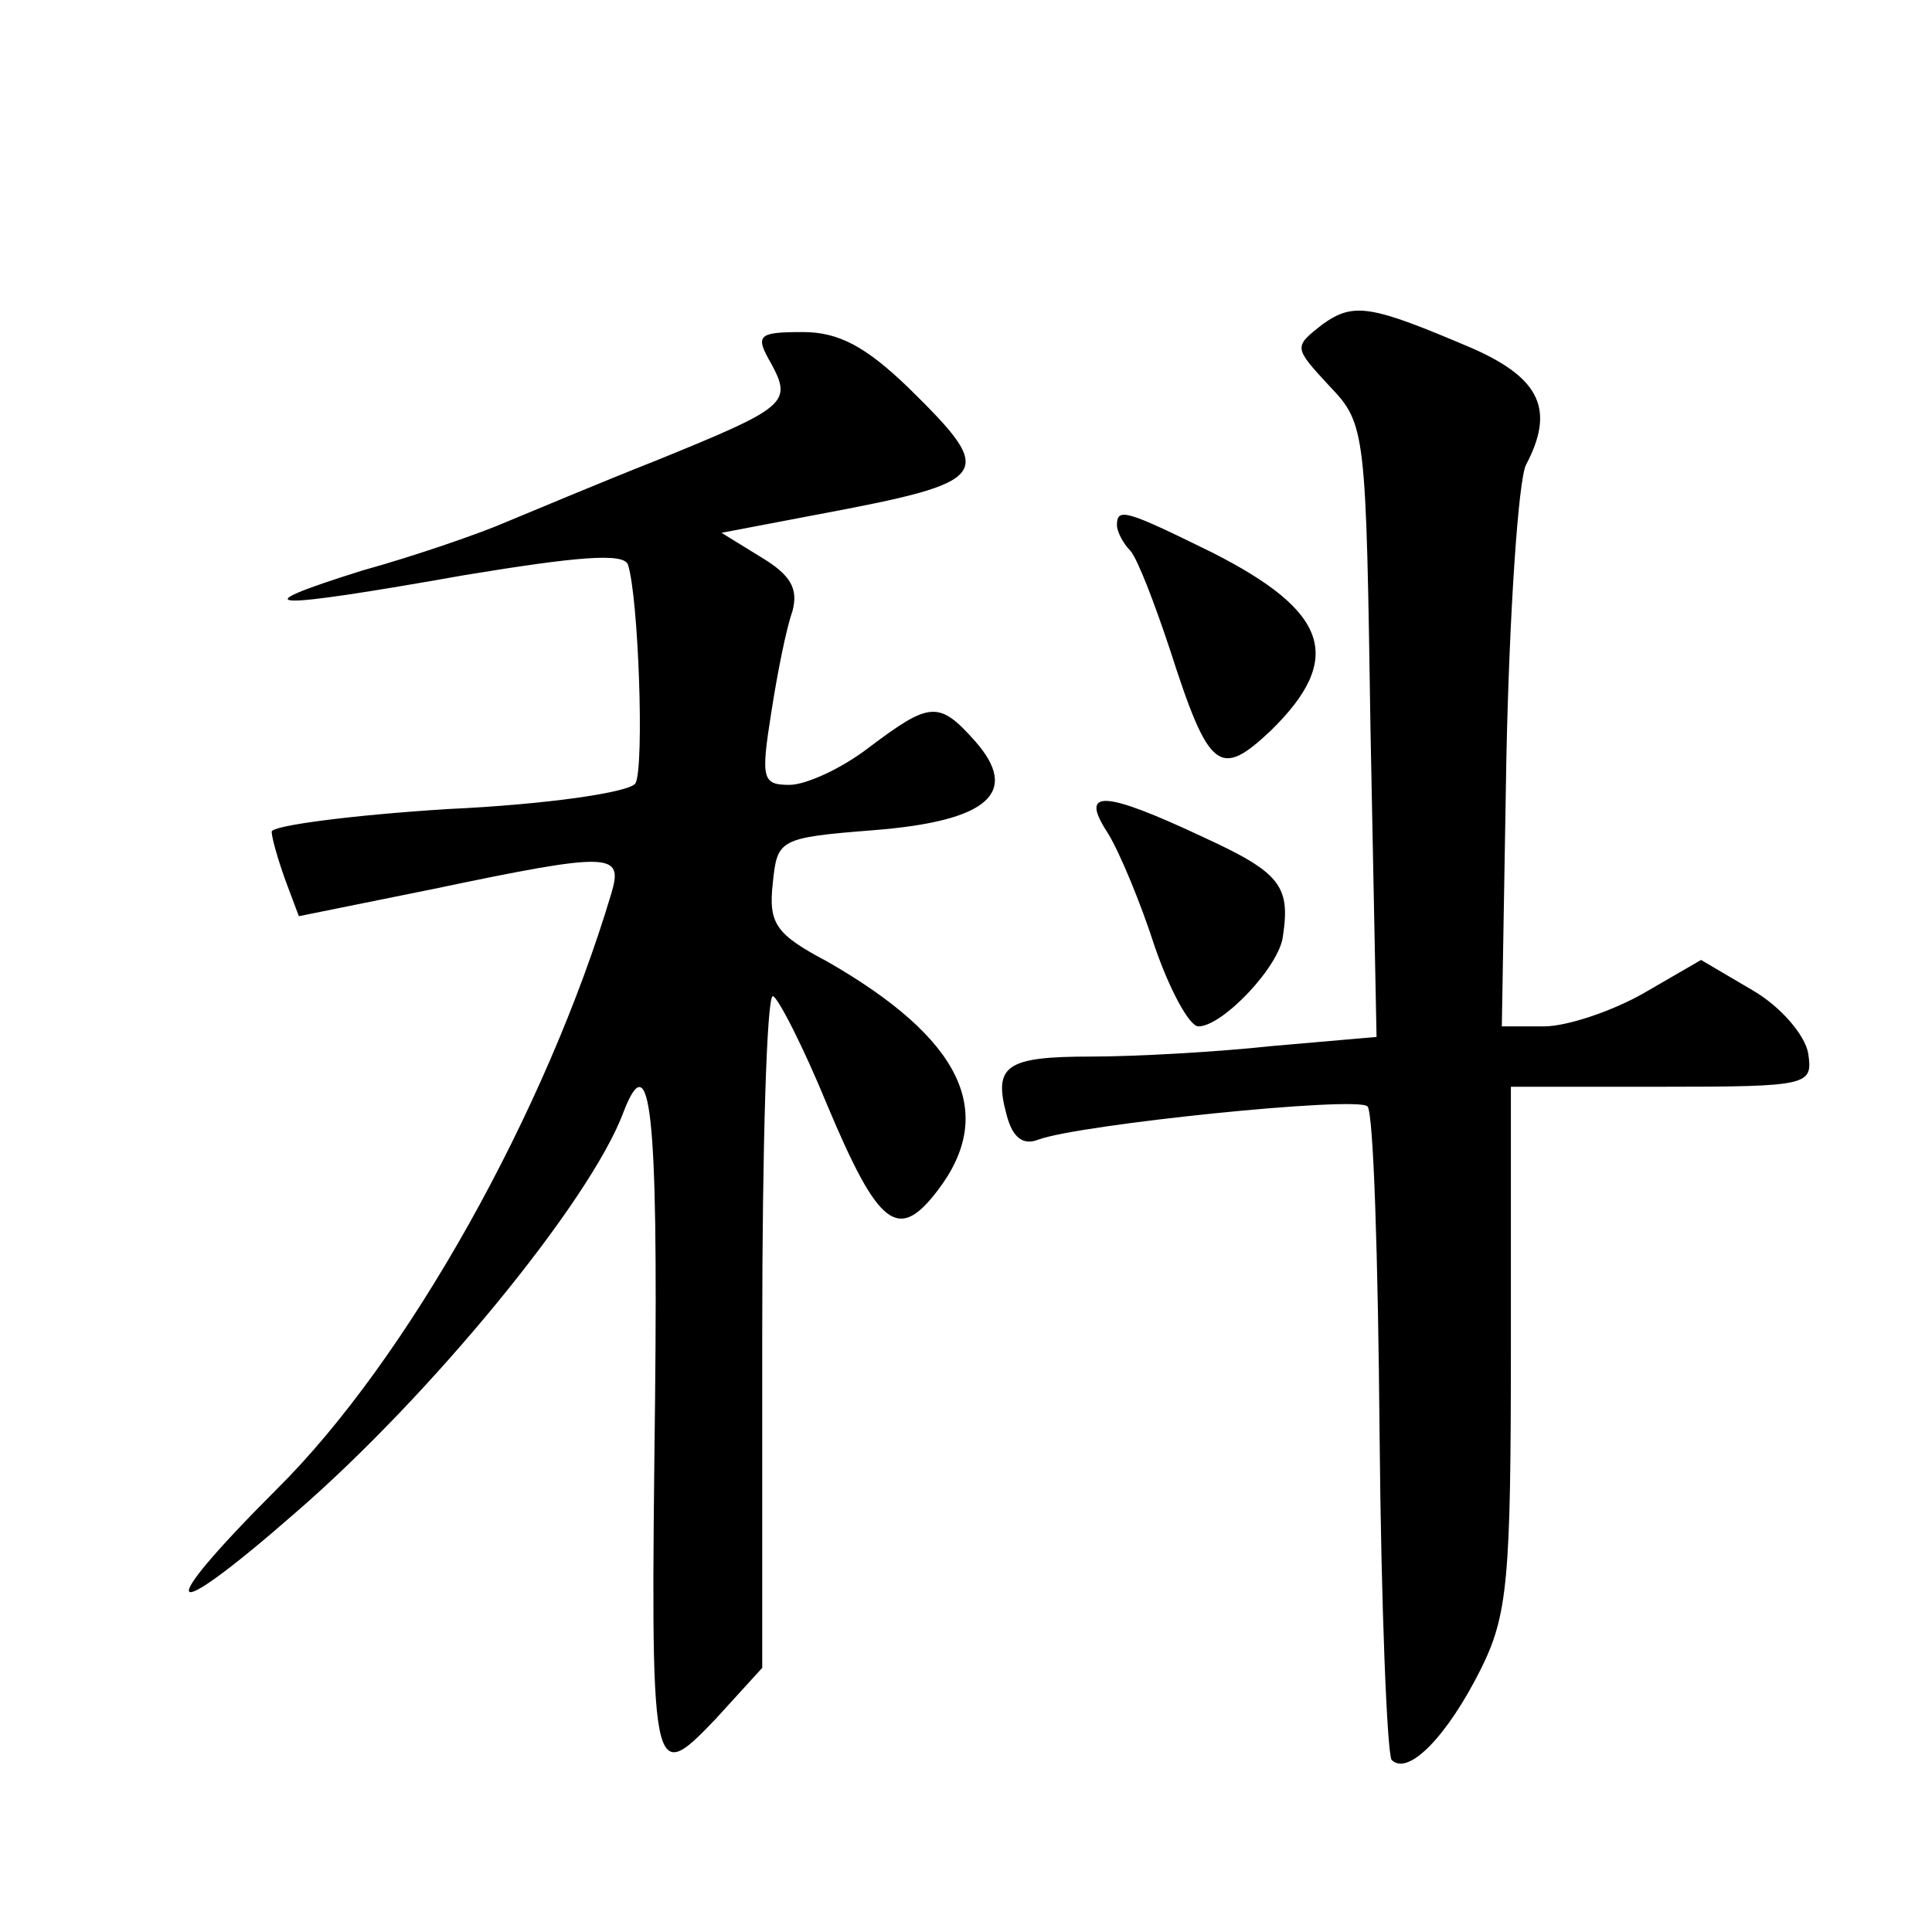 <?xml version="1.0" standalone="no"?>
<!DOCTYPE svg PUBLIC "-//W3C//DTD SVG 20010904//EN"
 "http://www.w3.org/TR/2001/REC-SVG-20010904/DTD/svg10.dtd">
<svg version="1.0" xmlns="http://www.w3.org/2000/svg"
 width="128pt" height="128pt" viewBox="0 0 128 128"
 preserveAspectRatio="xMidYMid meet">
<g transform="translate(0,128) scale(0.1,-0.1)"
fill="#0" stroke="none">
<path d="M876 1065 c-19 -15 -19 -15 5 -41 24 -25 24 -30 27 -228 l4 -203 -69 -6
c-37 -4 -91 -7 -120 -7 -57 0 -65 -6 -56 -39 4 -15 11 -20 21 -16 27 10 211 29
218 22 4 -4 7 -101 8 -216 1 -115 5 -213 8 -217 11 -11 37 16 59 60 18 36 20 60
20 214 l0 172 100 0 c98 0 100 1 97 22 -2 12 -18 31 -37 42 l-34 20 -38 -22 c-21
-12 -51 -22 -66 -22 l-28 0 3 177 c2 98 8 185 13 195 19 36 10 57 -35 77 -68 29
-79 31 -100 16z M511 1039 c14 -26 10 -29 -76 -64 -38 -15 -83 -34 -100 -41 -16
-7 -59 -22 -95 -32 -83 -26 -62 -26 68 -3 73 12 105 15 108 7 7 -21 11 -134 5 -145
-4 -6 -59 -14 -124 -17 -64 -4 -117 -11 -117 -15 0 -4 4 -18 9 -32 l9 -24 89 18
c119 25 126 24 118 -3 -43 -144 -135 -309 -222 -395 -83 -83 -75 -92 13 -15 89
77 195 206 217 265 18 47 23 -1 21 -190 -3 -253 -3 -257 40 -212 l31 34 0 222 c0
123 3 223 7 223 3 0 20 -33 36 -72 34 -81 47 -91 73 -57 40 52 16 101 -73 152 -34
18 -39 25 -36 52 3 29 4 30 67 35 76 6 97 25 67 59 -24 27 -30 26 -70 -4 -18 -14
-42 -25 -53 -25 -18 0 -19 4 -12 48 4 26 10 56 14 67 4 15 -1 24 -21 36 l-26 16
63 12 c117 22 120 26 61 84 -28 27 -46 37 -70 37 -30 0 -32 -2 -21 -21z M740 932
c0 -4 4 -12 9 -17 5 -6 16 -35 26 -65 26 -81 33 -86 67 -54 49 48 38 79 -39 118
-57 28 -63 30 -63 18z M734 728 c8 -13 22 -47 31 -75 10 -29 23 -53 29 -53 16 0
54 40 56 60 5 33 -2 42 -52 65 -68 32 -83 32 -64 3z"/>
</g>
</svg>
